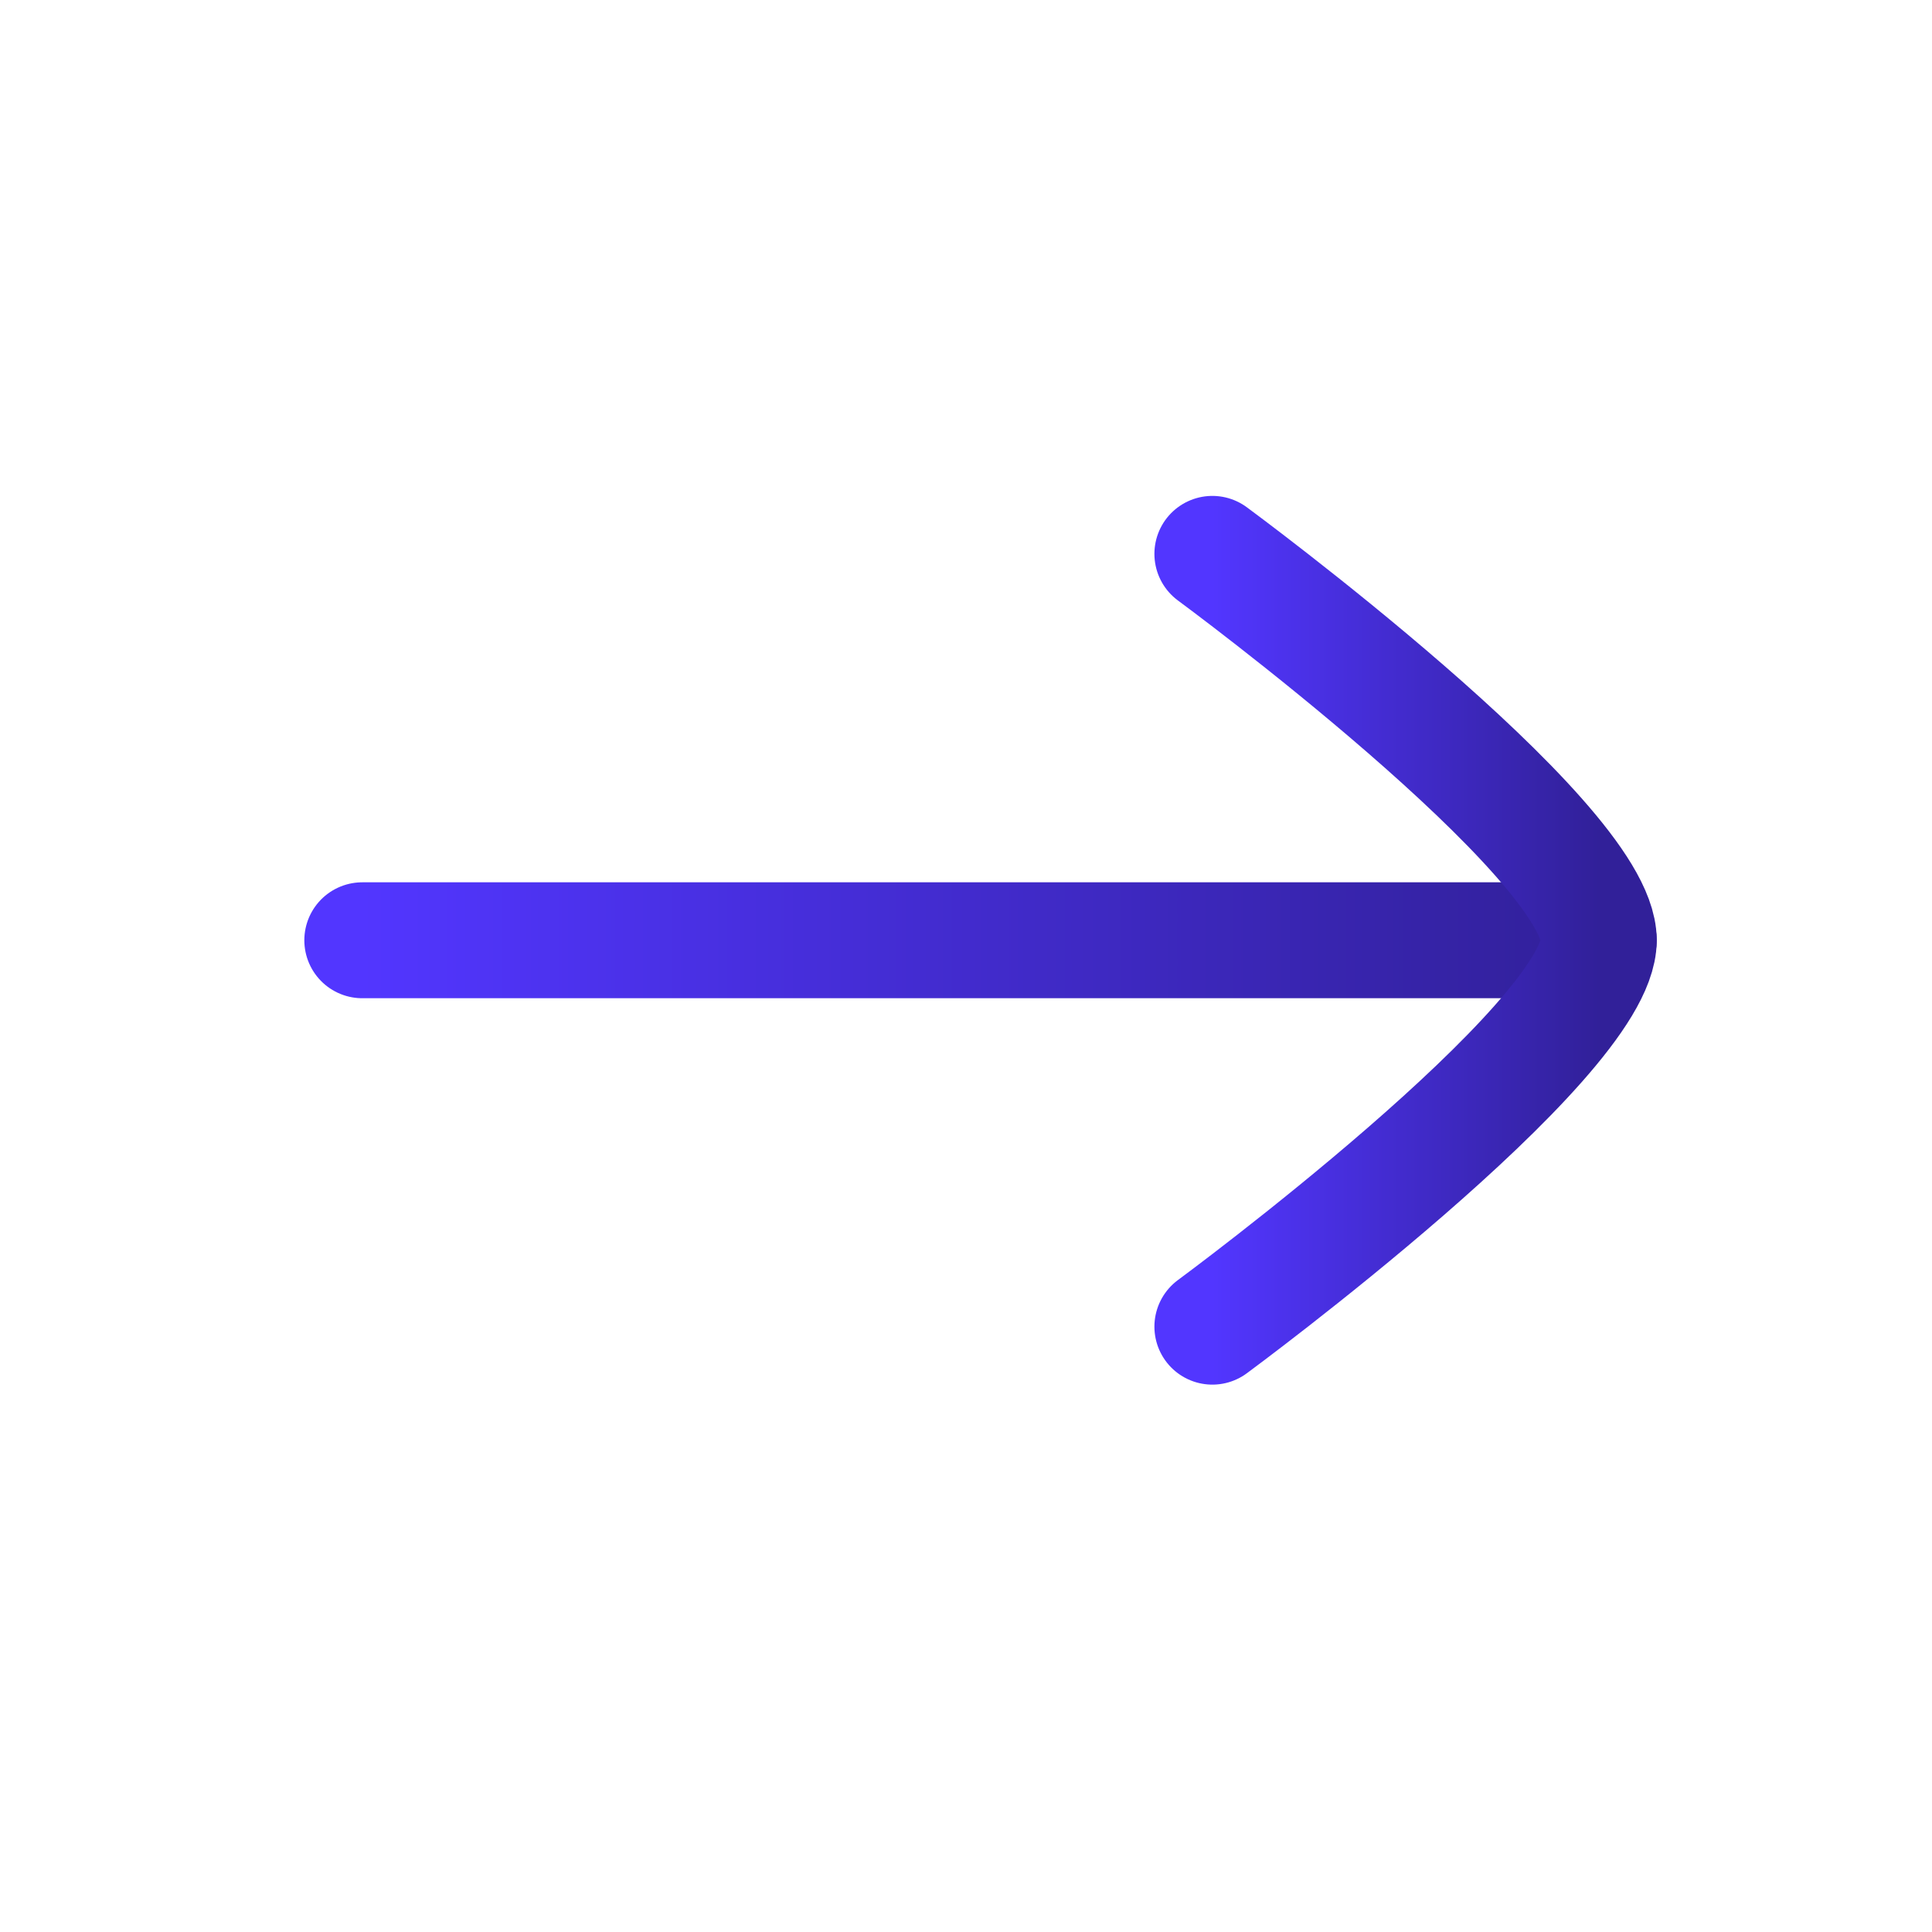 <svg width="25" height="25" viewBox="0 0 25 25" fill="none" xmlns="http://www.w3.org/2000/svg">
<path d="M20.688 12.167H4.688" stroke="url(#paint0_linear_5326_45)" stroke-width="1.5" stroke-linecap="round" stroke-linejoin="round"/>
<path d="M15.688 7.167C15.688 7.167 20.688 10.849 20.688 12.167C20.688 13.484 15.688 17.167 15.688 17.167" stroke="url(#paint1_linear_5326_45)" stroke-width="1.5" stroke-linecap="round" stroke-linejoin="round"/>
<defs>
<linearGradient id="paint0_linear_5326_45" x1="4.688" y1="11.667" x2="20.688" y2="11.667" gradientUnits="userSpaceOnUse">
<stop stop-color="#5236FF"/>
<stop offset="1" stop-color="#312099"/>
</linearGradient>
<linearGradient id="paint1_linear_5326_45" x1="15.688" y1="12.167" x2="20.688" y2="12.167" gradientUnits="userSpaceOnUse">
<stop stop-color="#5236FF"/>
<stop offset="1" stop-color="#312099"/>
</linearGradient>
</defs>
</svg>
